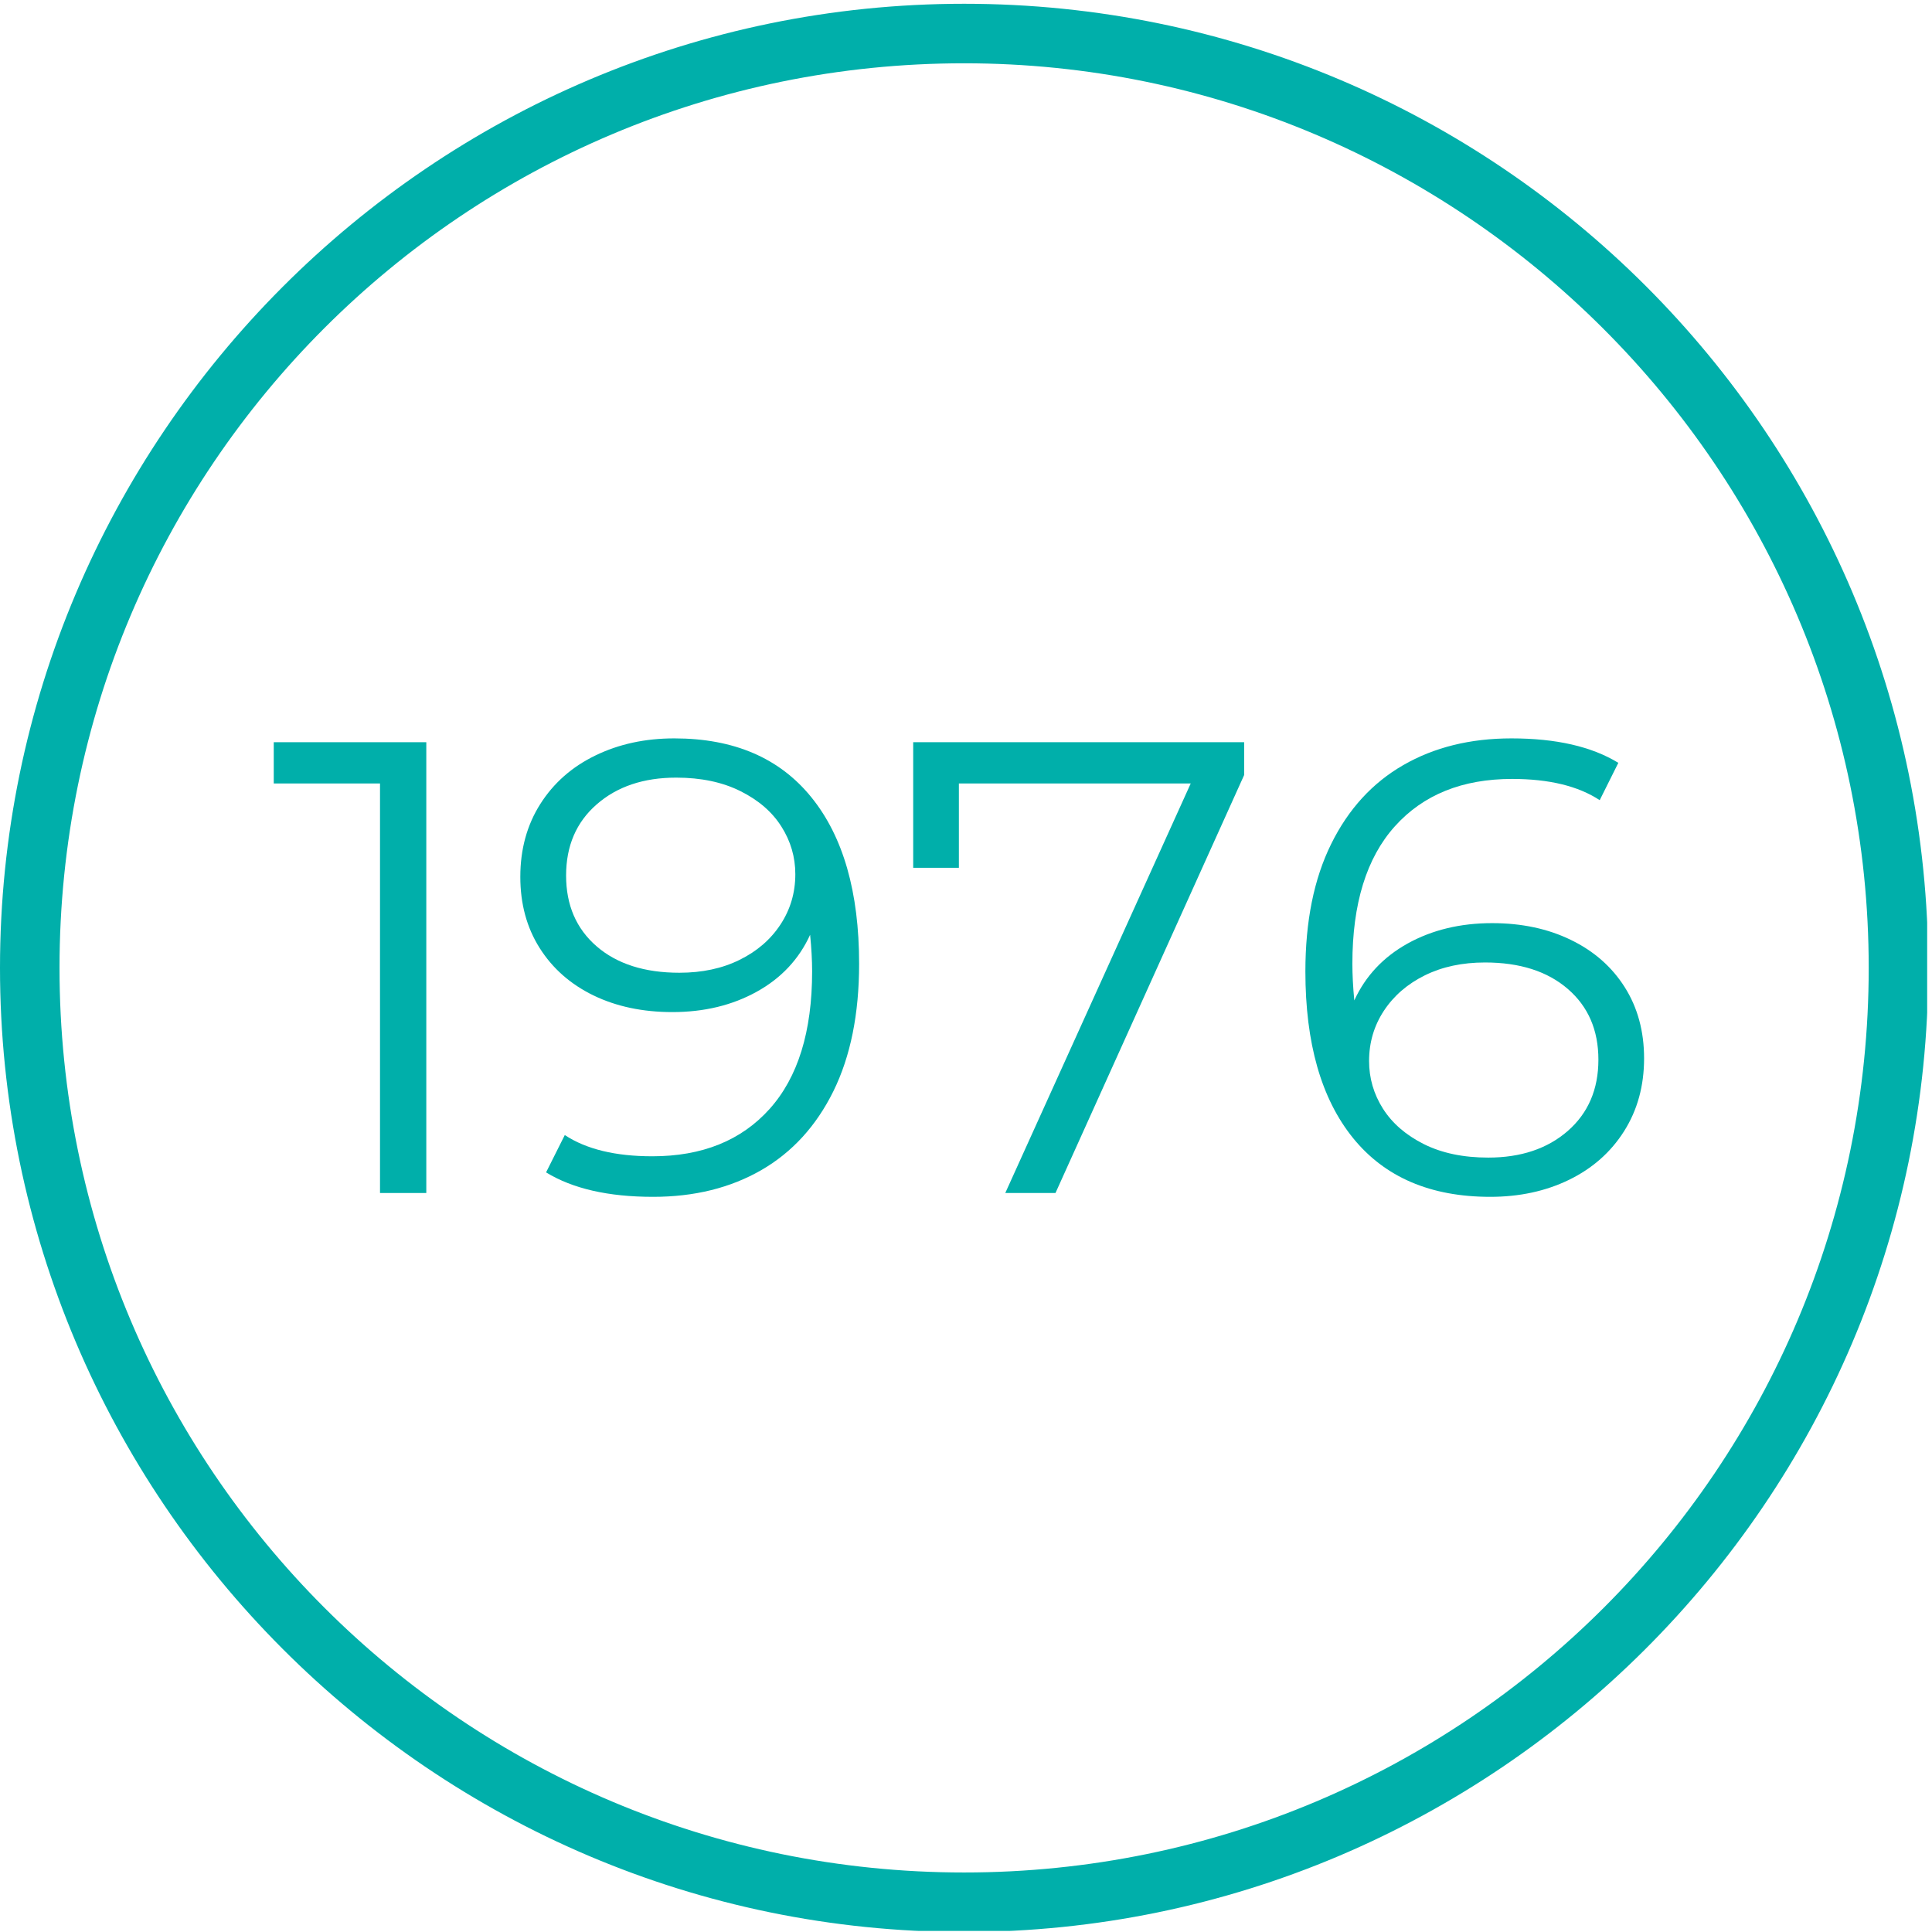 <svg xmlns="http://www.w3.org/2000/svg" xmlns:xlink="http://www.w3.org/1999/xlink" width="400" zoomAndPan="magnify" viewBox="0 0 300 300" height="400" preserveAspectRatio="xMidYMid meet" version="1.0"><defs><g/><clipPath id="4f88435de9"><path d="M 0 0.586 L 299.25 0.586 L 299.25 299.836 L 0 299.836 Z M 0 0.586 " clip-rule="nonzero"/></clipPath></defs><rect x="-30" width="360" fill="#ffffff" y="-30" height="360" fill-opacity="1"/><rect x="-30" width="360" fill="#ffffff" y="-30" height="360" fill-opacity="1"/><g clip-path="url(#4f88435de9)"><path fill="#00afaa" d="M 149.707 300 C 67 300 0 232.539 0 150.293 C 0 68.047 67 0.586 149.707 0.586 C 232.414 0.586 299.414 67.586 299.414 150.293 C 299.414 233 231.953 300 149.707 300 Z M 149.707 9.828 C 72.082 9.828 9.242 72.668 9.242 150.293 C 9.242 227.918 72.082 290.758 149.707 290.758 C 227.332 290.758 290.172 227.918 290.172 150.293 C 290.172 72.668 226.871 9.828 149.707 9.828 Z M 149.707 9.828 " fill-opacity="1" fill-rule="nonzero"/></g><g fill="#00afaa" fill-opacity="1"><g transform="translate(41.602, 185.25)"><g><path d="M 24.594 -70 L 24.594 0 L 17.406 0 L 17.406 -63.594 L 0.906 -63.594 L 0.906 -70 Z M 24.594 -70 "/></g></g></g><g fill="#00afaa" fill-opacity="1"><g transform="translate(77.7, 185.25)"><g><path d="M 27 -70.594 C 36.27 -70.594 43.367 -67.539 48.297 -61.438 C 53.234 -55.344 55.703 -46.727 55.703 -35.594 C 55.703 -27.801 54.367 -21.203 51.703 -15.797 C 49.035 -10.398 45.301 -6.316 40.5 -3.547 C 35.695 -0.785 30.098 0.594 23.703 0.594 C 16.766 0.594 11.227 -0.672 7.094 -3.203 L 10 -9 C 13.332 -6.801 17.863 -5.703 23.594 -5.703 C 31.332 -5.703 37.398 -8.148 41.797 -13.047 C 46.203 -17.953 48.406 -25.07 48.406 -34.406 C 48.406 -36.133 48.301 -38.031 48.094 -40.094 C 46.363 -36.301 43.598 -33.352 39.797 -31.25 C 35.992 -29.145 31.629 -28.094 26.703 -28.094 C 22.098 -28.094 18.008 -28.957 14.438 -30.688 C 10.875 -32.426 8.094 -34.879 6.094 -38.047 C 4.094 -41.211 3.094 -44.895 3.094 -49.094 C 3.094 -53.363 4.125 -57.129 6.188 -60.391 C 8.258 -63.66 11.113 -66.176 14.75 -67.938 C 18.383 -69.707 22.469 -70.594 27 -70.594 Z M 27.797 -34.203 C 31.328 -34.203 34.441 -34.867 37.141 -36.203 C 39.848 -37.535 41.969 -39.367 43.5 -41.703 C 45.031 -44.035 45.797 -46.633 45.797 -49.5 C 45.797 -52.164 45.078 -54.629 43.641 -56.891 C 42.211 -59.16 40.098 -60.992 37.297 -62.391 C 34.492 -63.797 31.16 -64.5 27.297 -64.5 C 22.234 -64.5 18.117 -63.113 14.953 -60.344 C 11.785 -57.582 10.203 -53.898 10.203 -49.297 C 10.203 -44.703 11.785 -41.035 14.953 -38.297 C 18.117 -35.566 22.398 -34.203 27.797 -34.203 Z M 27.797 -34.203 "/></g></g></g><g fill="#00afaa" fill-opacity="1"><g transform="translate(138.598, 185.25)"><g><path d="M 54.594 -70 L 54.594 -64.906 L 25.297 0 L 17.5 0 L 46.297 -63.594 L 10.297 -63.594 L 10.297 -50.5 L 3.203 -50.5 L 3.203 -70 Z M 54.594 -70 "/></g></g></g><g fill="#00afaa" fill-opacity="1"><g transform="translate(197.496, 185.25)"><g><path d="M 34.203 -41.906 C 38.797 -41.906 42.875 -41.035 46.438 -39.297 C 50.008 -37.566 52.797 -35.117 54.797 -31.953 C 56.797 -28.785 57.797 -25.102 57.797 -20.906 C 57.797 -16.633 56.758 -12.863 54.688 -9.594 C 52.625 -6.332 49.773 -3.816 46.141 -2.047 C 42.516 -0.285 38.438 0.594 33.906 0.594 C 24.633 0.594 17.531 -2.453 12.594 -8.547 C 7.664 -14.648 5.203 -23.27 5.203 -34.406 C 5.203 -42.195 6.535 -48.789 9.203 -54.188 C 11.867 -59.594 15.598 -63.676 20.391 -66.438 C 25.191 -69.207 30.797 -70.594 37.203 -70.594 C 44.129 -70.594 49.66 -69.328 53.797 -66.797 L 50.906 -61 C 47.57 -63.195 43.035 -64.297 37.297 -64.297 C 29.566 -64.297 23.5 -61.844 19.094 -56.938 C 14.695 -52.039 12.5 -44.926 12.5 -35.594 C 12.5 -33.926 12.598 -32.031 12.797 -29.906 C 14.535 -33.695 17.301 -36.645 21.094 -38.75 C 24.895 -40.852 29.266 -41.906 34.203 -41.906 Z M 33.594 -5.5 C 38.664 -5.5 42.785 -6.879 45.953 -9.641 C 49.117 -12.41 50.703 -16.098 50.703 -20.703 C 50.703 -25.297 49.117 -28.957 45.953 -31.688 C 42.785 -34.426 38.5 -35.797 33.094 -35.797 C 29.562 -35.797 26.445 -35.129 23.75 -33.797 C 21.051 -32.461 18.93 -30.629 17.391 -28.297 C 15.859 -25.961 15.094 -23.363 15.094 -20.5 C 15.094 -17.832 15.812 -15.363 17.25 -13.094 C 18.688 -10.832 20.801 -9 23.594 -7.594 C 26.395 -6.195 29.727 -5.5 33.594 -5.5 Z M 33.594 -5.5 "/></g></g></g></svg>
